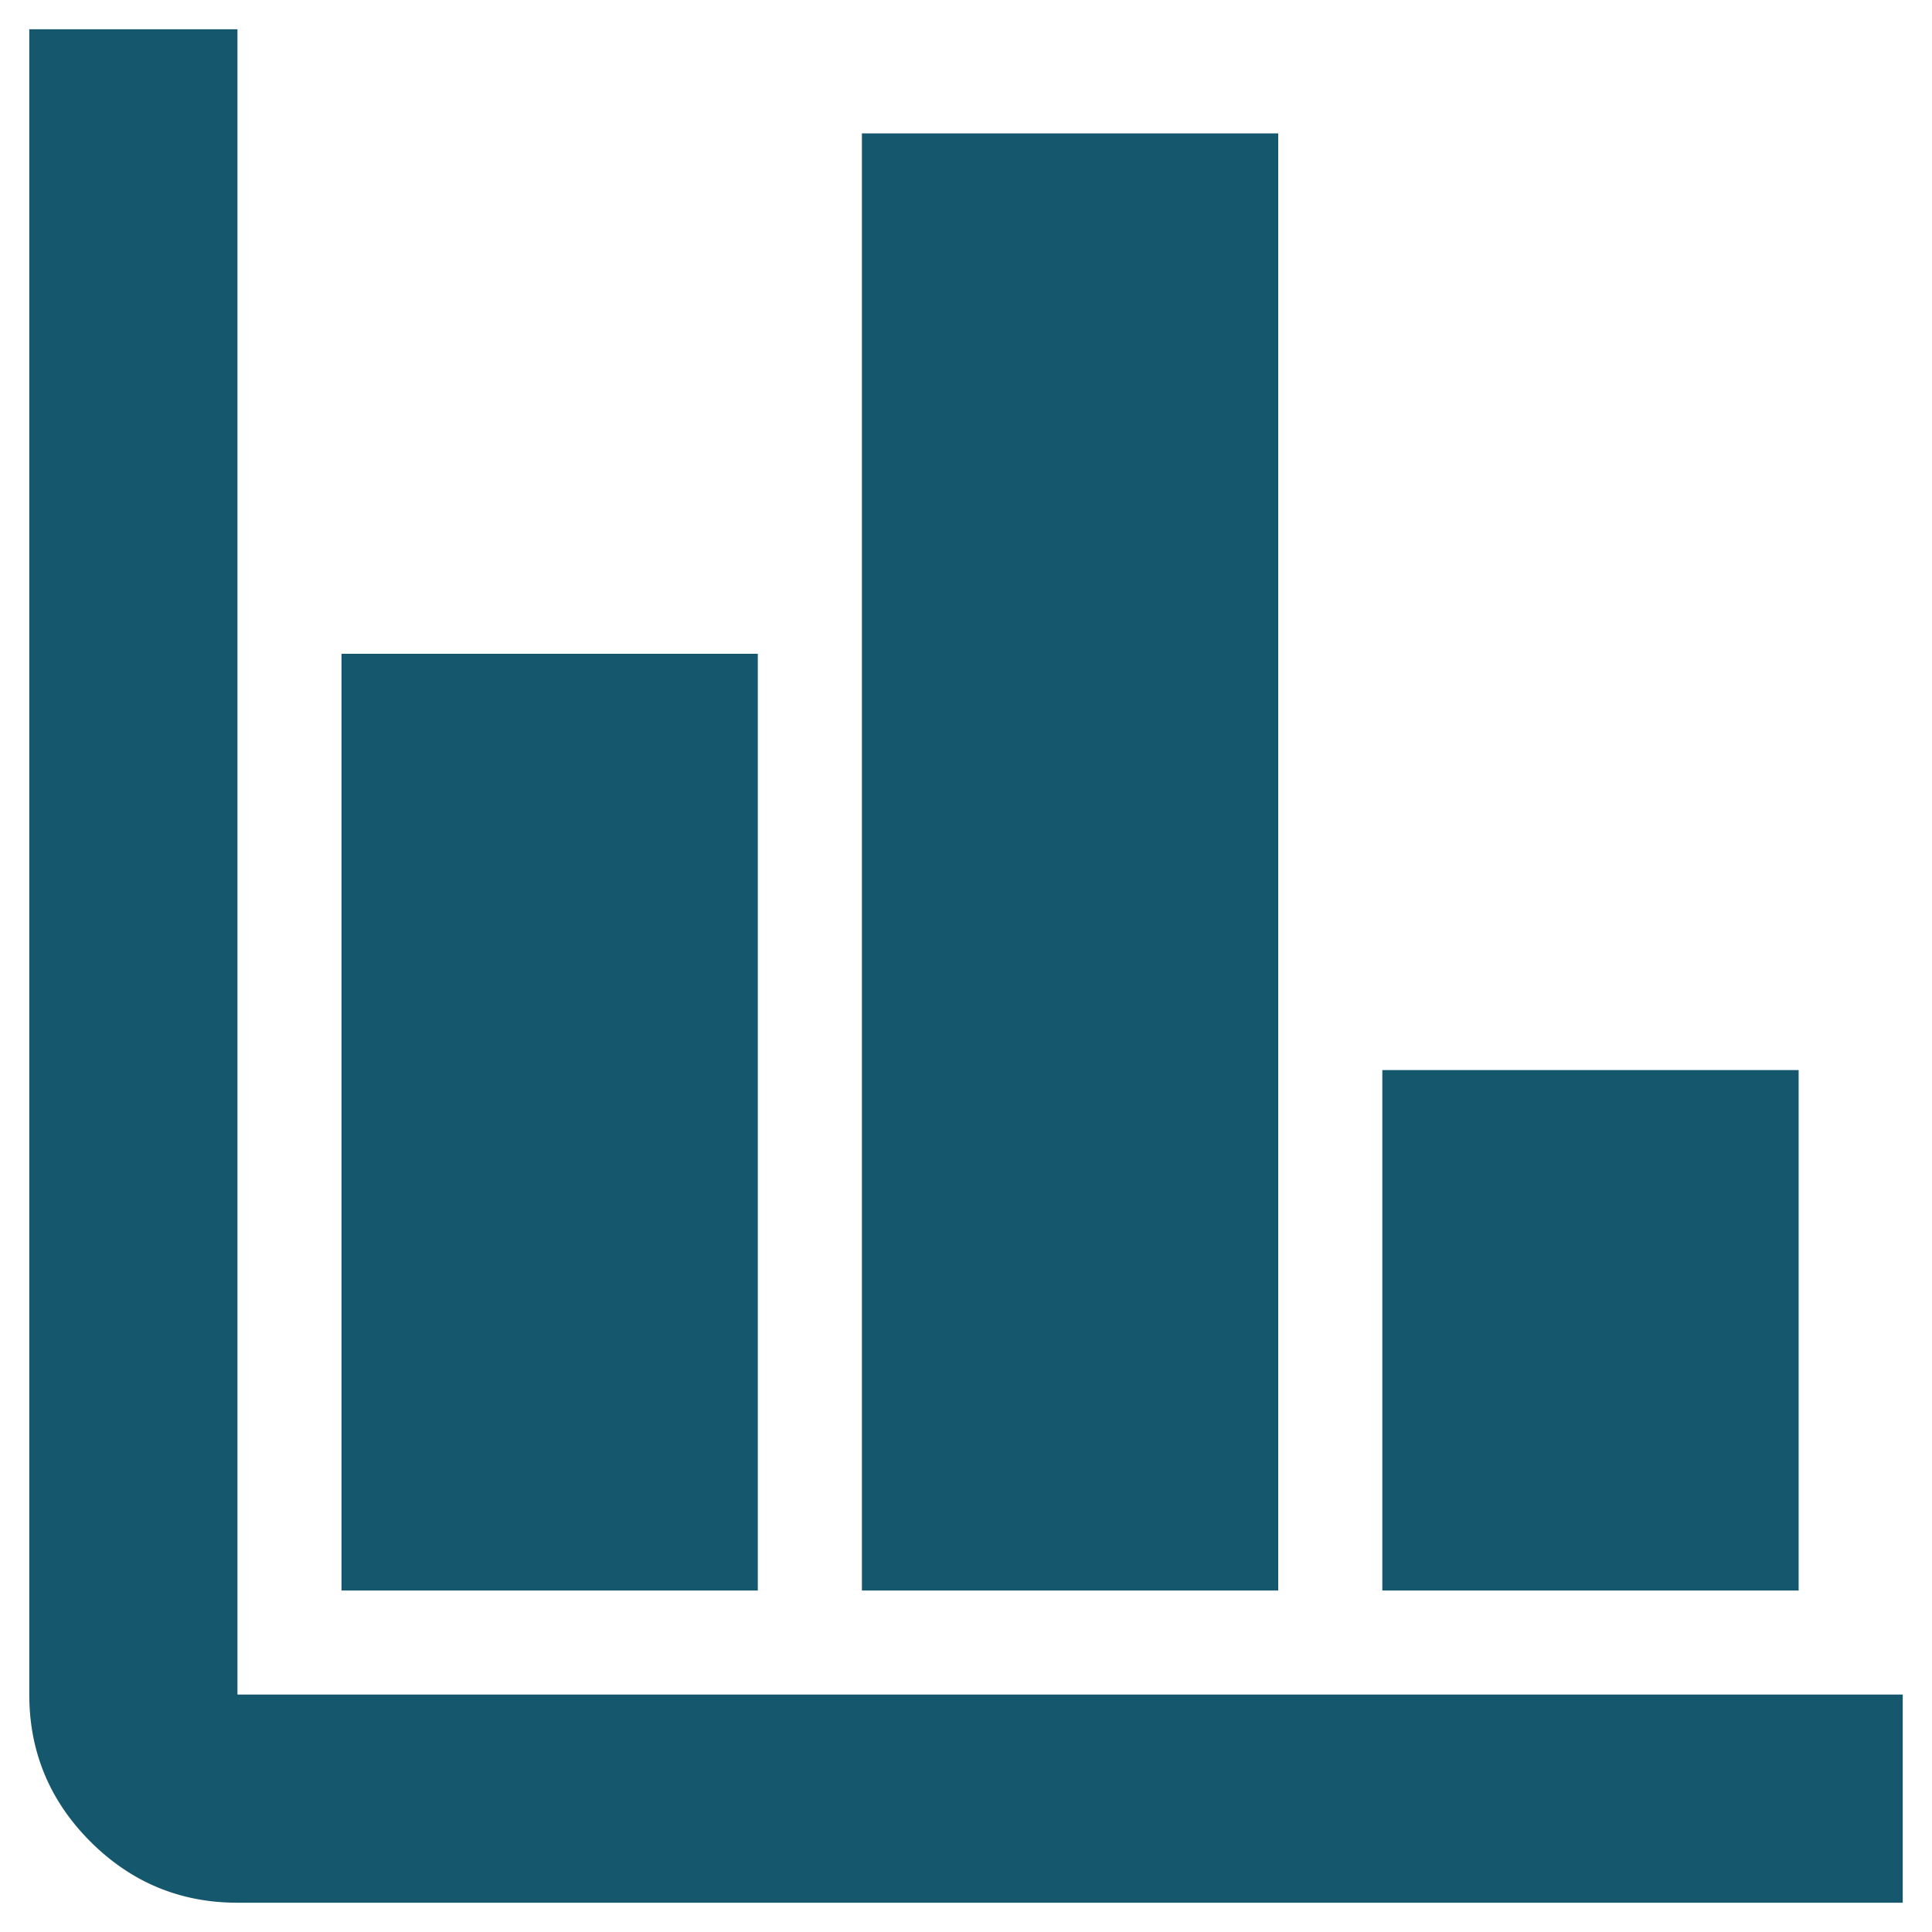 <?xml version="1.0" encoding="UTF-8"?>
<svg xmlns="http://www.w3.org/2000/svg" width="33" height="33" viewBox="0 0 33 33" fill="none">
  <path d="M4.056 32.5C3.078 32.5 2.241 32.152 1.544 31.456C0.848 30.759 0.5 29.922 0.5 28.944V0.5H4.056V28.944H32.5V32.5H4.056ZM5.833 27.167V11.167H12.944V27.167H5.833ZM14.722 27.167V2.278H21.833V27.167H14.722ZM23.611 27.167V18.278H30.722V27.167H23.611Z" fill="#15586E"></path>
</svg>
